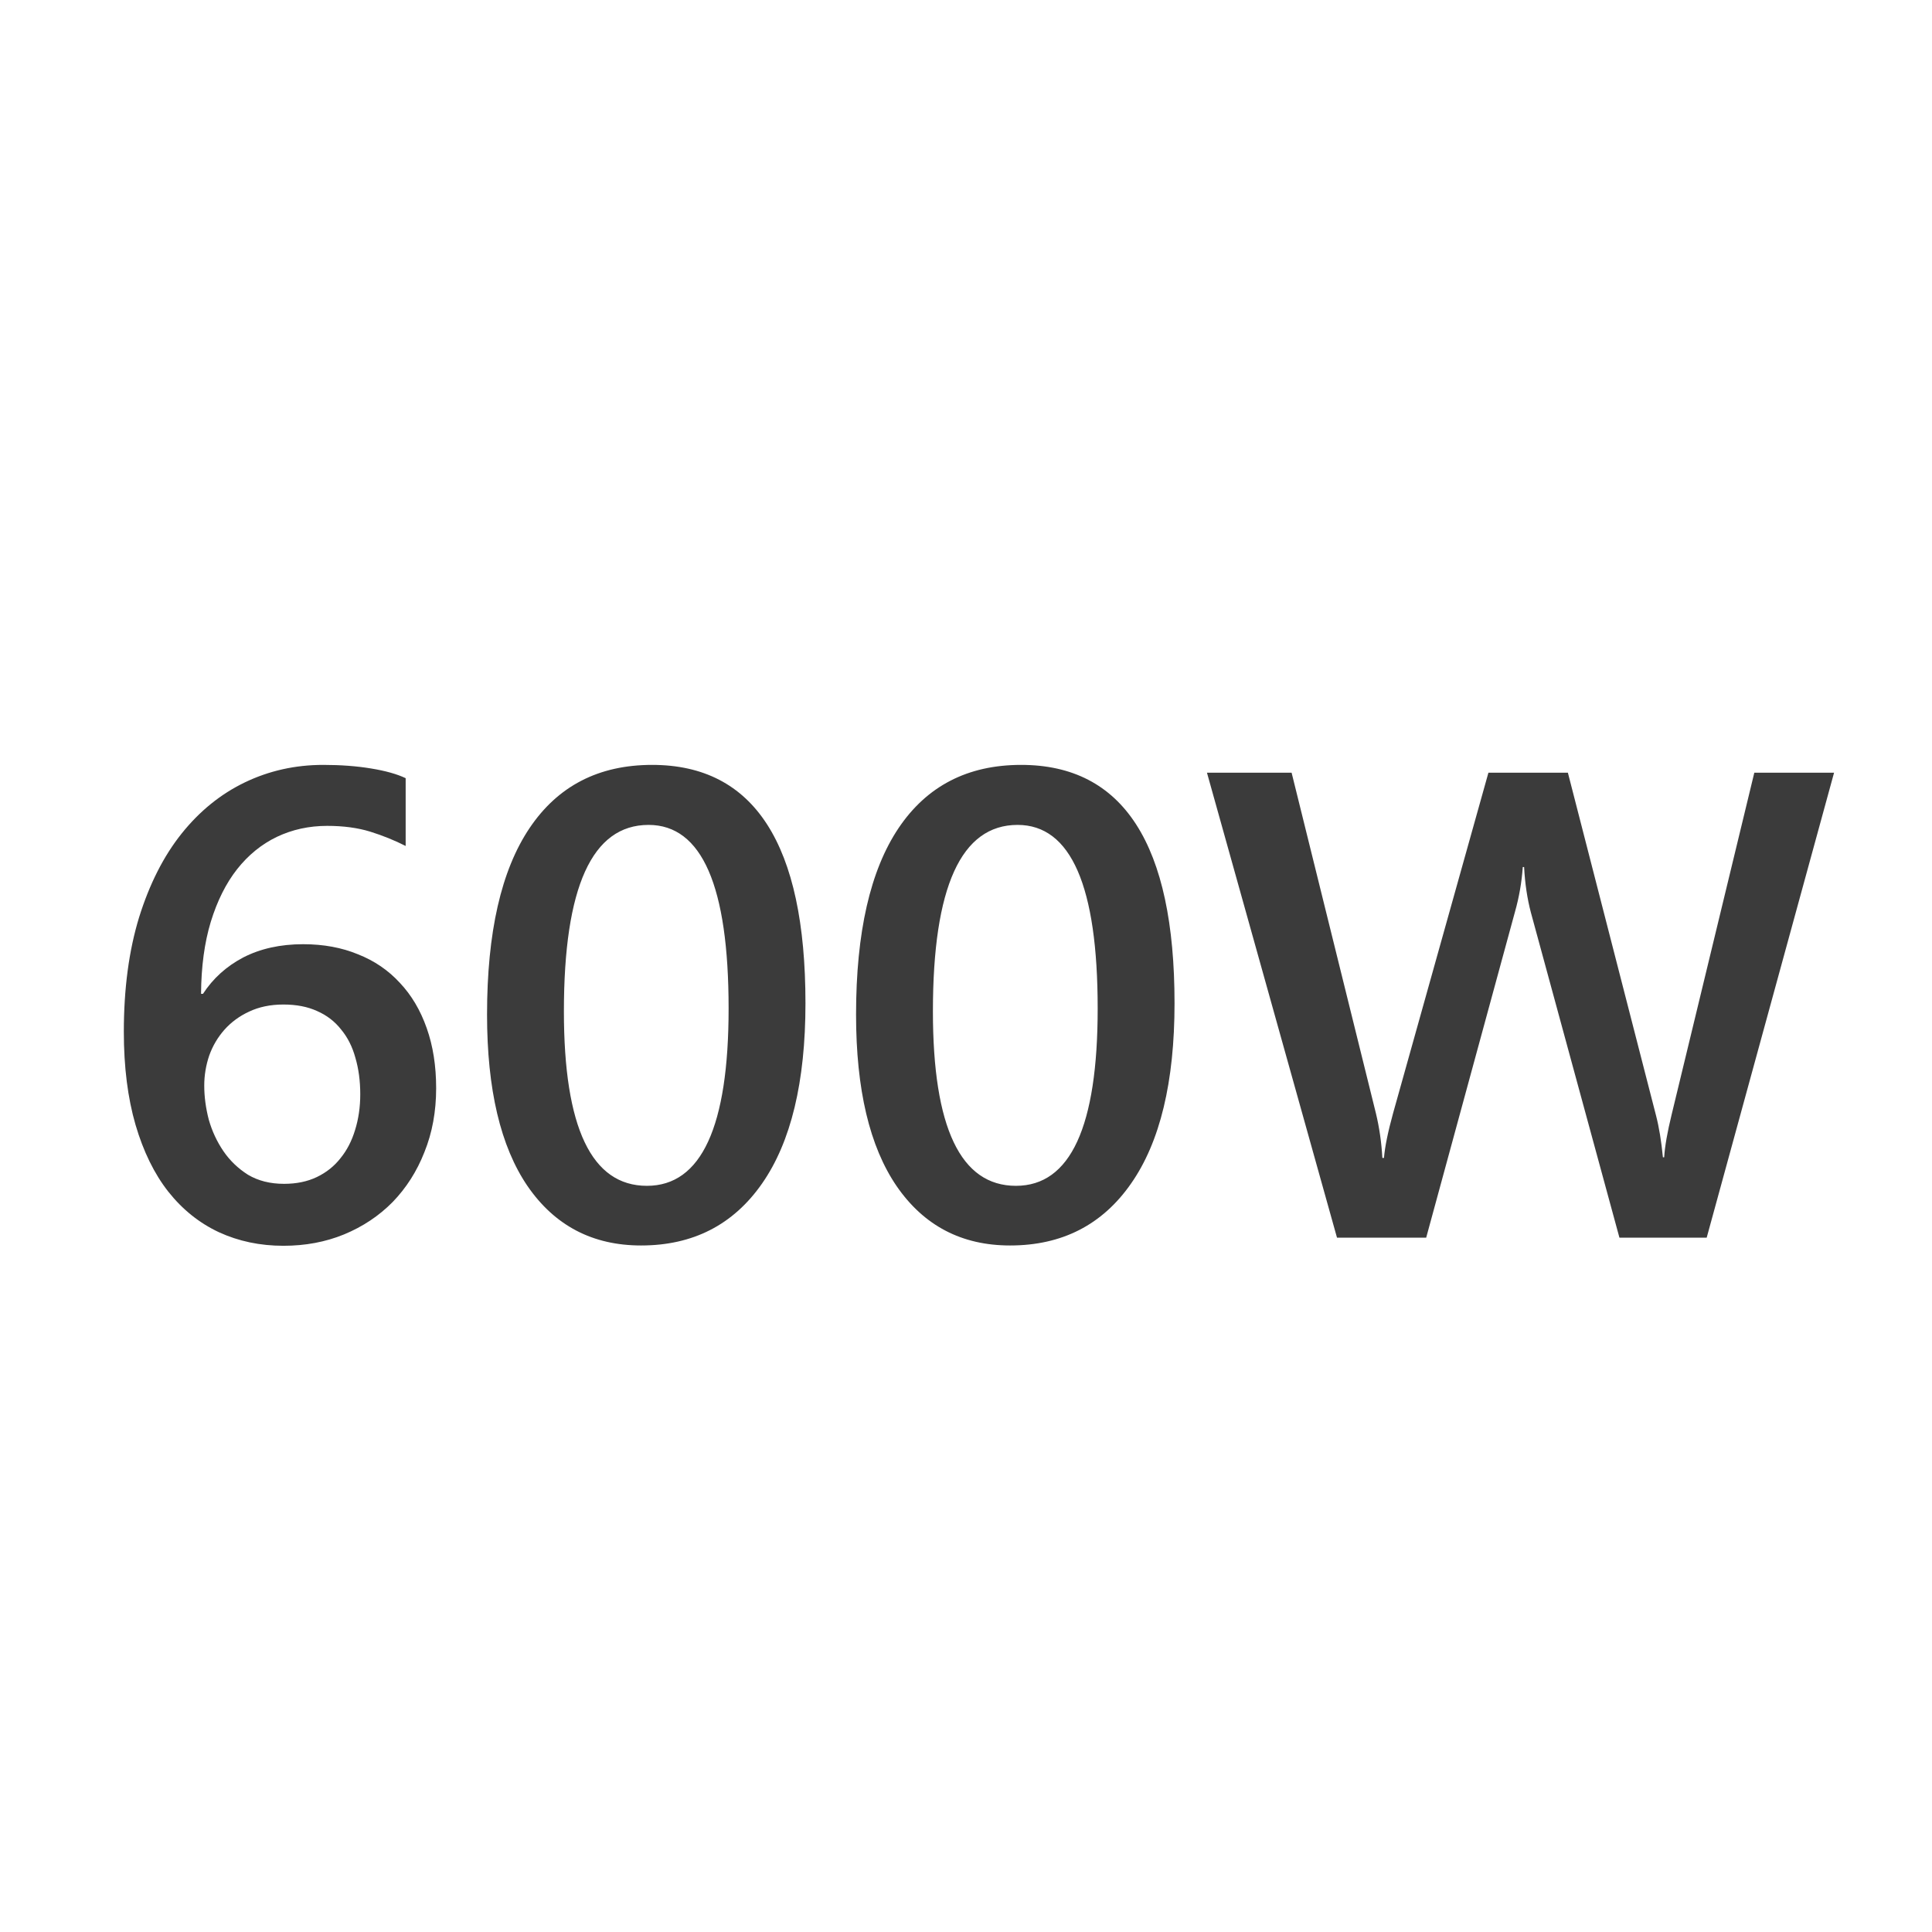 <svg width="32" height="32" viewBox="0 0 32 32" fill="none" xmlns="http://www.w3.org/2000/svg">
<path d="M7.224 18.024C7.224 18.411 7.159 18.763 7.03 19.082C6.905 19.401 6.729 19.676 6.504 19.909C6.278 20.138 6.01 20.317 5.698 20.446C5.39 20.572 5.056 20.634 4.694 20.634C4.307 20.634 3.951 20.559 3.625 20.409C3.303 20.258 3.023 20.035 2.787 19.737C2.554 19.44 2.374 19.071 2.245 18.631C2.116 18.187 2.051 17.673 2.051 17.089C2.051 16.377 2.135 15.745 2.304 15.193C2.476 14.642 2.71 14.18 3.007 13.808C3.305 13.435 3.654 13.152 4.055 12.959C4.456 12.766 4.889 12.669 5.354 12.669C5.645 12.669 5.908 12.689 6.144 12.728C6.384 12.767 6.576 12.821 6.719 12.889V14.012C6.536 13.919 6.341 13.84 6.133 13.775C5.926 13.711 5.688 13.679 5.419 13.679C5.118 13.679 4.841 13.74 4.586 13.861C4.332 13.983 4.112 14.162 3.926 14.398C3.743 14.631 3.598 14.921 3.491 15.269C3.387 15.612 3.333 16.01 3.33 16.461H3.362C3.527 16.207 3.749 16.006 4.028 15.859C4.311 15.713 4.642 15.639 5.021 15.639C5.358 15.639 5.661 15.695 5.929 15.806C6.201 15.913 6.432 16.071 6.622 16.278C6.815 16.482 6.964 16.733 7.068 17.03C7.172 17.324 7.224 17.655 7.224 18.024ZM5.967 18.126C5.967 17.904 5.94 17.702 5.886 17.519C5.836 17.336 5.757 17.181 5.65 17.052C5.546 16.919 5.414 16.817 5.252 16.746C5.095 16.674 4.909 16.638 4.694 16.638C4.479 16.638 4.289 16.678 4.125 16.756C3.963 16.831 3.827 16.932 3.716 17.057C3.605 17.183 3.521 17.326 3.464 17.487C3.41 17.648 3.383 17.813 3.383 17.981C3.383 18.164 3.408 18.352 3.458 18.545C3.512 18.735 3.593 18.908 3.7 19.066C3.808 19.224 3.944 19.354 4.108 19.458C4.277 19.558 4.475 19.608 4.705 19.608C4.909 19.608 5.09 19.571 5.247 19.496C5.405 19.42 5.535 19.317 5.639 19.184C5.747 19.052 5.827 18.896 5.881 18.717C5.938 18.534 5.967 18.337 5.967 18.126ZM10.618 20.629C9.816 20.629 9.189 20.301 8.738 19.646C8.291 18.991 8.067 18.044 8.067 16.805C8.067 15.444 8.301 14.415 8.771 13.716C9.24 13.018 9.916 12.669 10.801 12.669C12.495 12.669 13.341 13.985 13.341 16.617C13.341 17.92 13.101 18.916 12.622 19.603C12.145 20.287 11.477 20.629 10.618 20.629ZM10.742 13.663C9.807 13.663 9.34 14.692 9.34 16.751C9.34 18.677 9.798 19.641 10.715 19.641C11.617 19.641 12.068 18.661 12.068 16.703C12.068 14.676 11.626 13.663 10.742 13.663ZM16.73 20.629C15.928 20.629 15.302 20.301 14.851 19.646C14.403 18.991 14.179 18.044 14.179 16.805C14.179 15.444 14.414 14.415 14.883 13.716C15.352 13.018 16.029 12.669 16.913 12.669C18.607 12.669 19.454 13.985 19.454 16.617C19.454 17.92 19.214 18.916 18.734 19.603C18.258 20.287 17.59 20.629 16.73 20.629ZM16.854 13.663C15.919 13.663 15.452 14.692 15.452 16.751C15.452 18.677 15.911 19.641 16.827 19.641C17.73 19.641 18.181 18.661 18.181 16.703C18.181 14.676 17.738 13.663 16.854 13.663ZM30.378 12.798L28.268 20.5H26.823L25.356 15.113C25.296 14.884 25.258 14.633 25.244 14.361H25.222C25.204 14.615 25.161 14.862 25.093 15.102L23.622 20.5H22.145L19.991 12.798H21.393L22.789 18.438C22.846 18.674 22.882 18.921 22.896 19.179H22.923C22.938 18.996 22.988 18.749 23.074 18.438L24.653 12.798H25.969L27.43 18.48C27.48 18.674 27.517 18.903 27.543 19.168H27.564C27.575 18.989 27.616 18.753 27.688 18.459L29.057 12.798H30.378Z" fill="#3B3B3B"/>
</svg>
